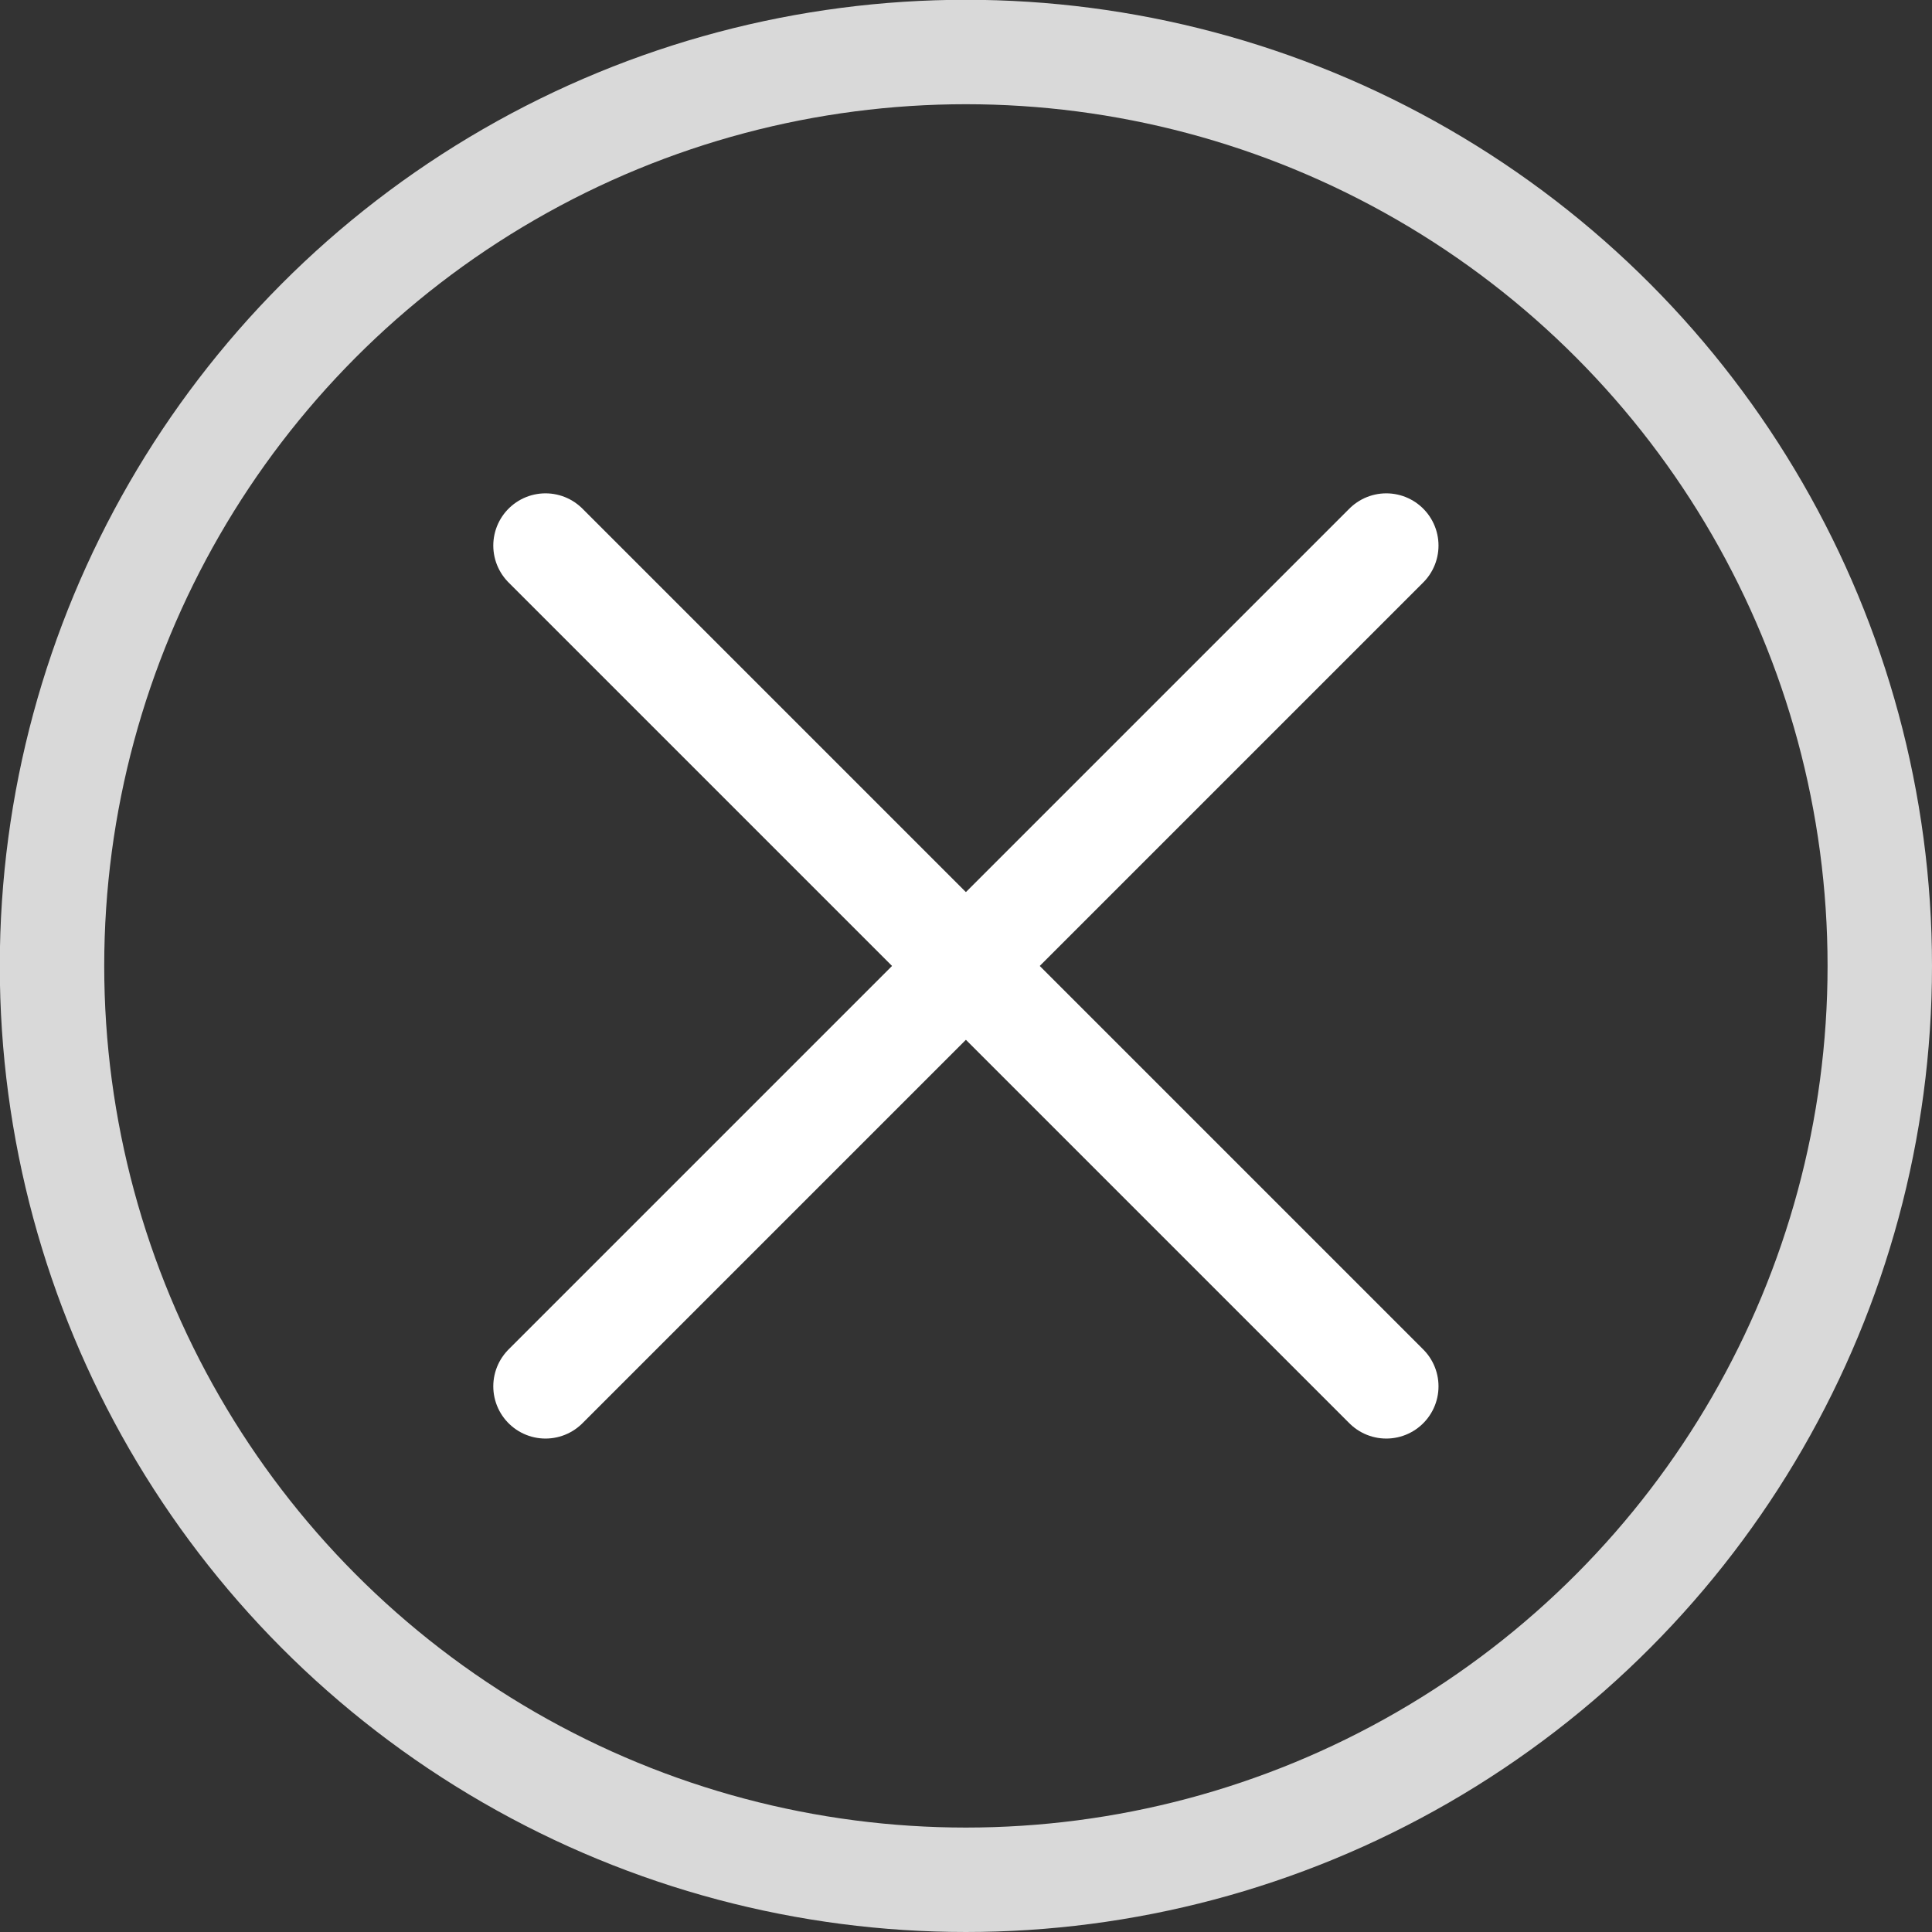 <svg xmlns="http://www.w3.org/2000/svg" fill="none" viewBox="0 0 37 37" height="37" width="37">
<rect x="0" y="0" width="37" height="37" fill="#333333" stroke="none"/>
<circle stroke-width="2" stroke="#D9D9D9" r="17.502" cy="18.498" cx="18.498"></circle>
<path stroke-linecap="round" stroke-width="2" stroke="white" d="M10.447 10.448L26.549 26.55"></path>
<path stroke-linecap="round" stroke-width="2" stroke="white" d="M26.549 10.448L10.447 26.55"></path>
</svg>

